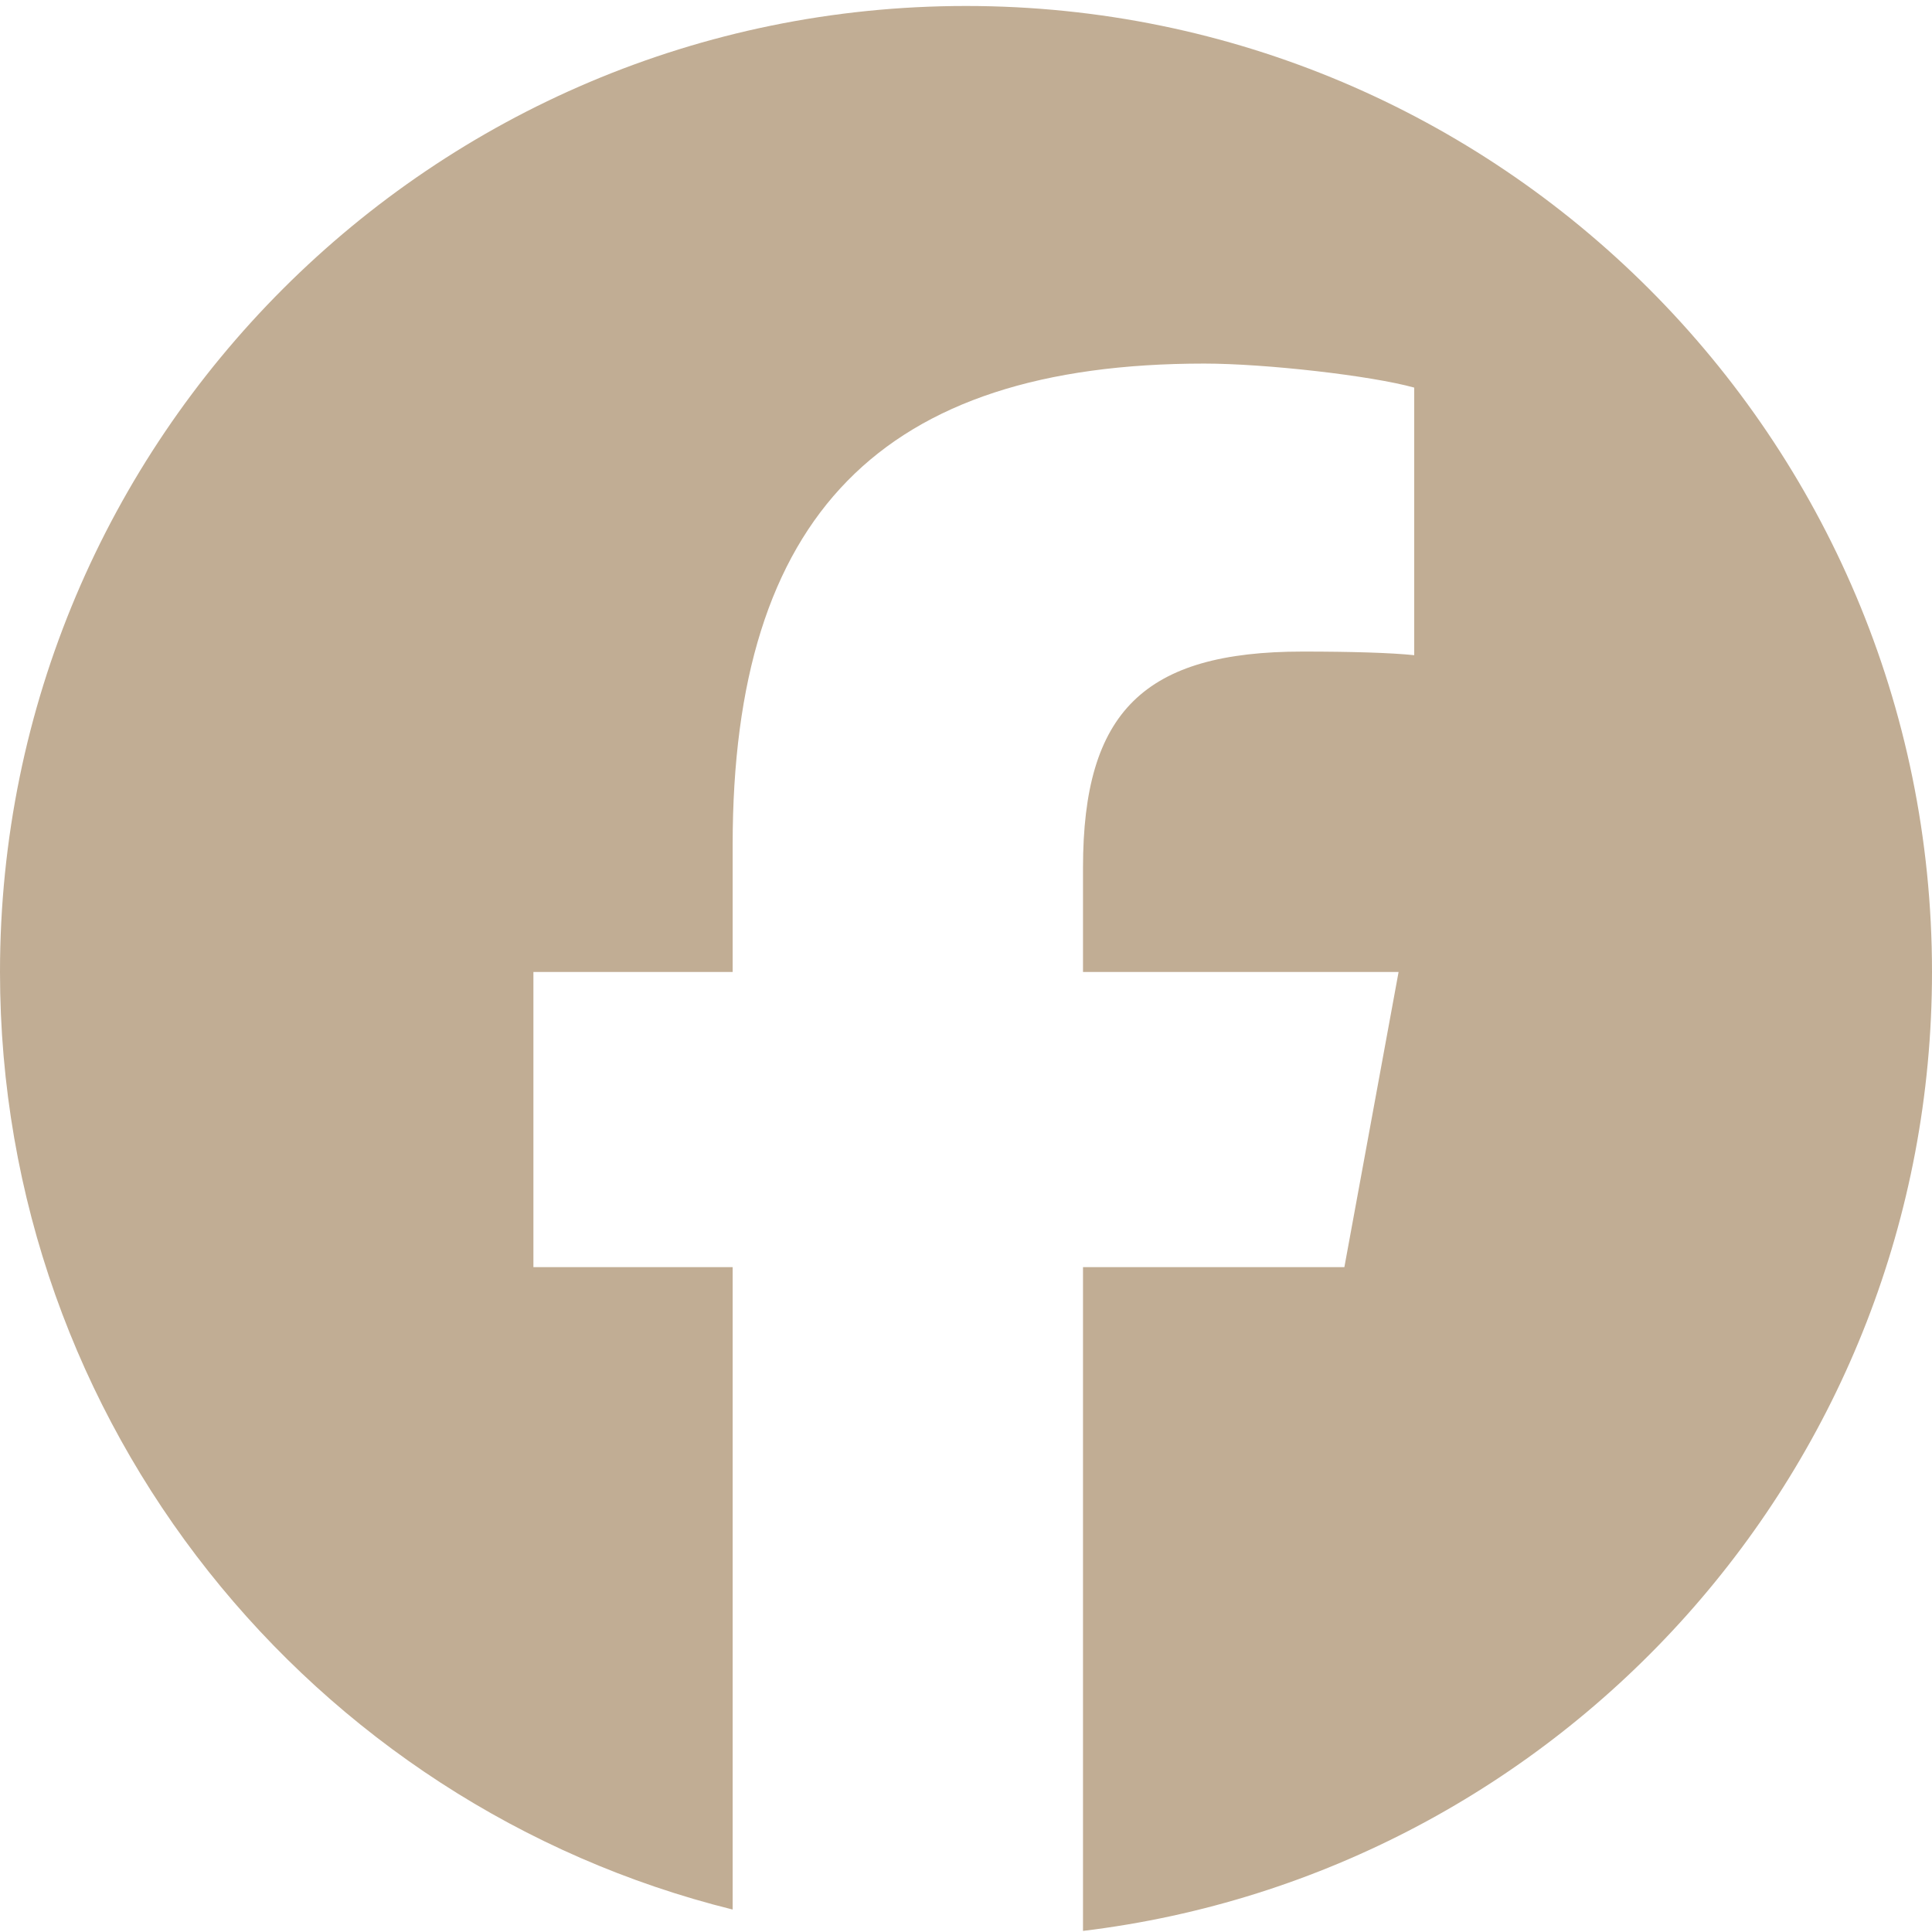 <svg width="32" height="32" viewBox="0 0 32 32" fill="none" xmlns="http://www.w3.org/2000/svg">
<path d="M32 16.099C32 7.263 24.837 0.099 16 0.099C7.163 0.099 0 7.263 0 16.099C0 23.603 5.166 29.899 12.135 31.628V20.988H8.835V16.099H12.135V13.992C12.135 8.546 14.599 6.022 19.946 6.022C20.959 6.022 22.709 6.221 23.424 6.42V10.852C23.046 10.812 22.39 10.792 21.576 10.792C18.952 10.792 17.938 11.786 17.938 14.37V16.099H23.165L22.267 20.988H17.938V31.982C25.861 31.025 32 24.279 32 16.099Z" fill="#C1AD94"/>
</svg>
